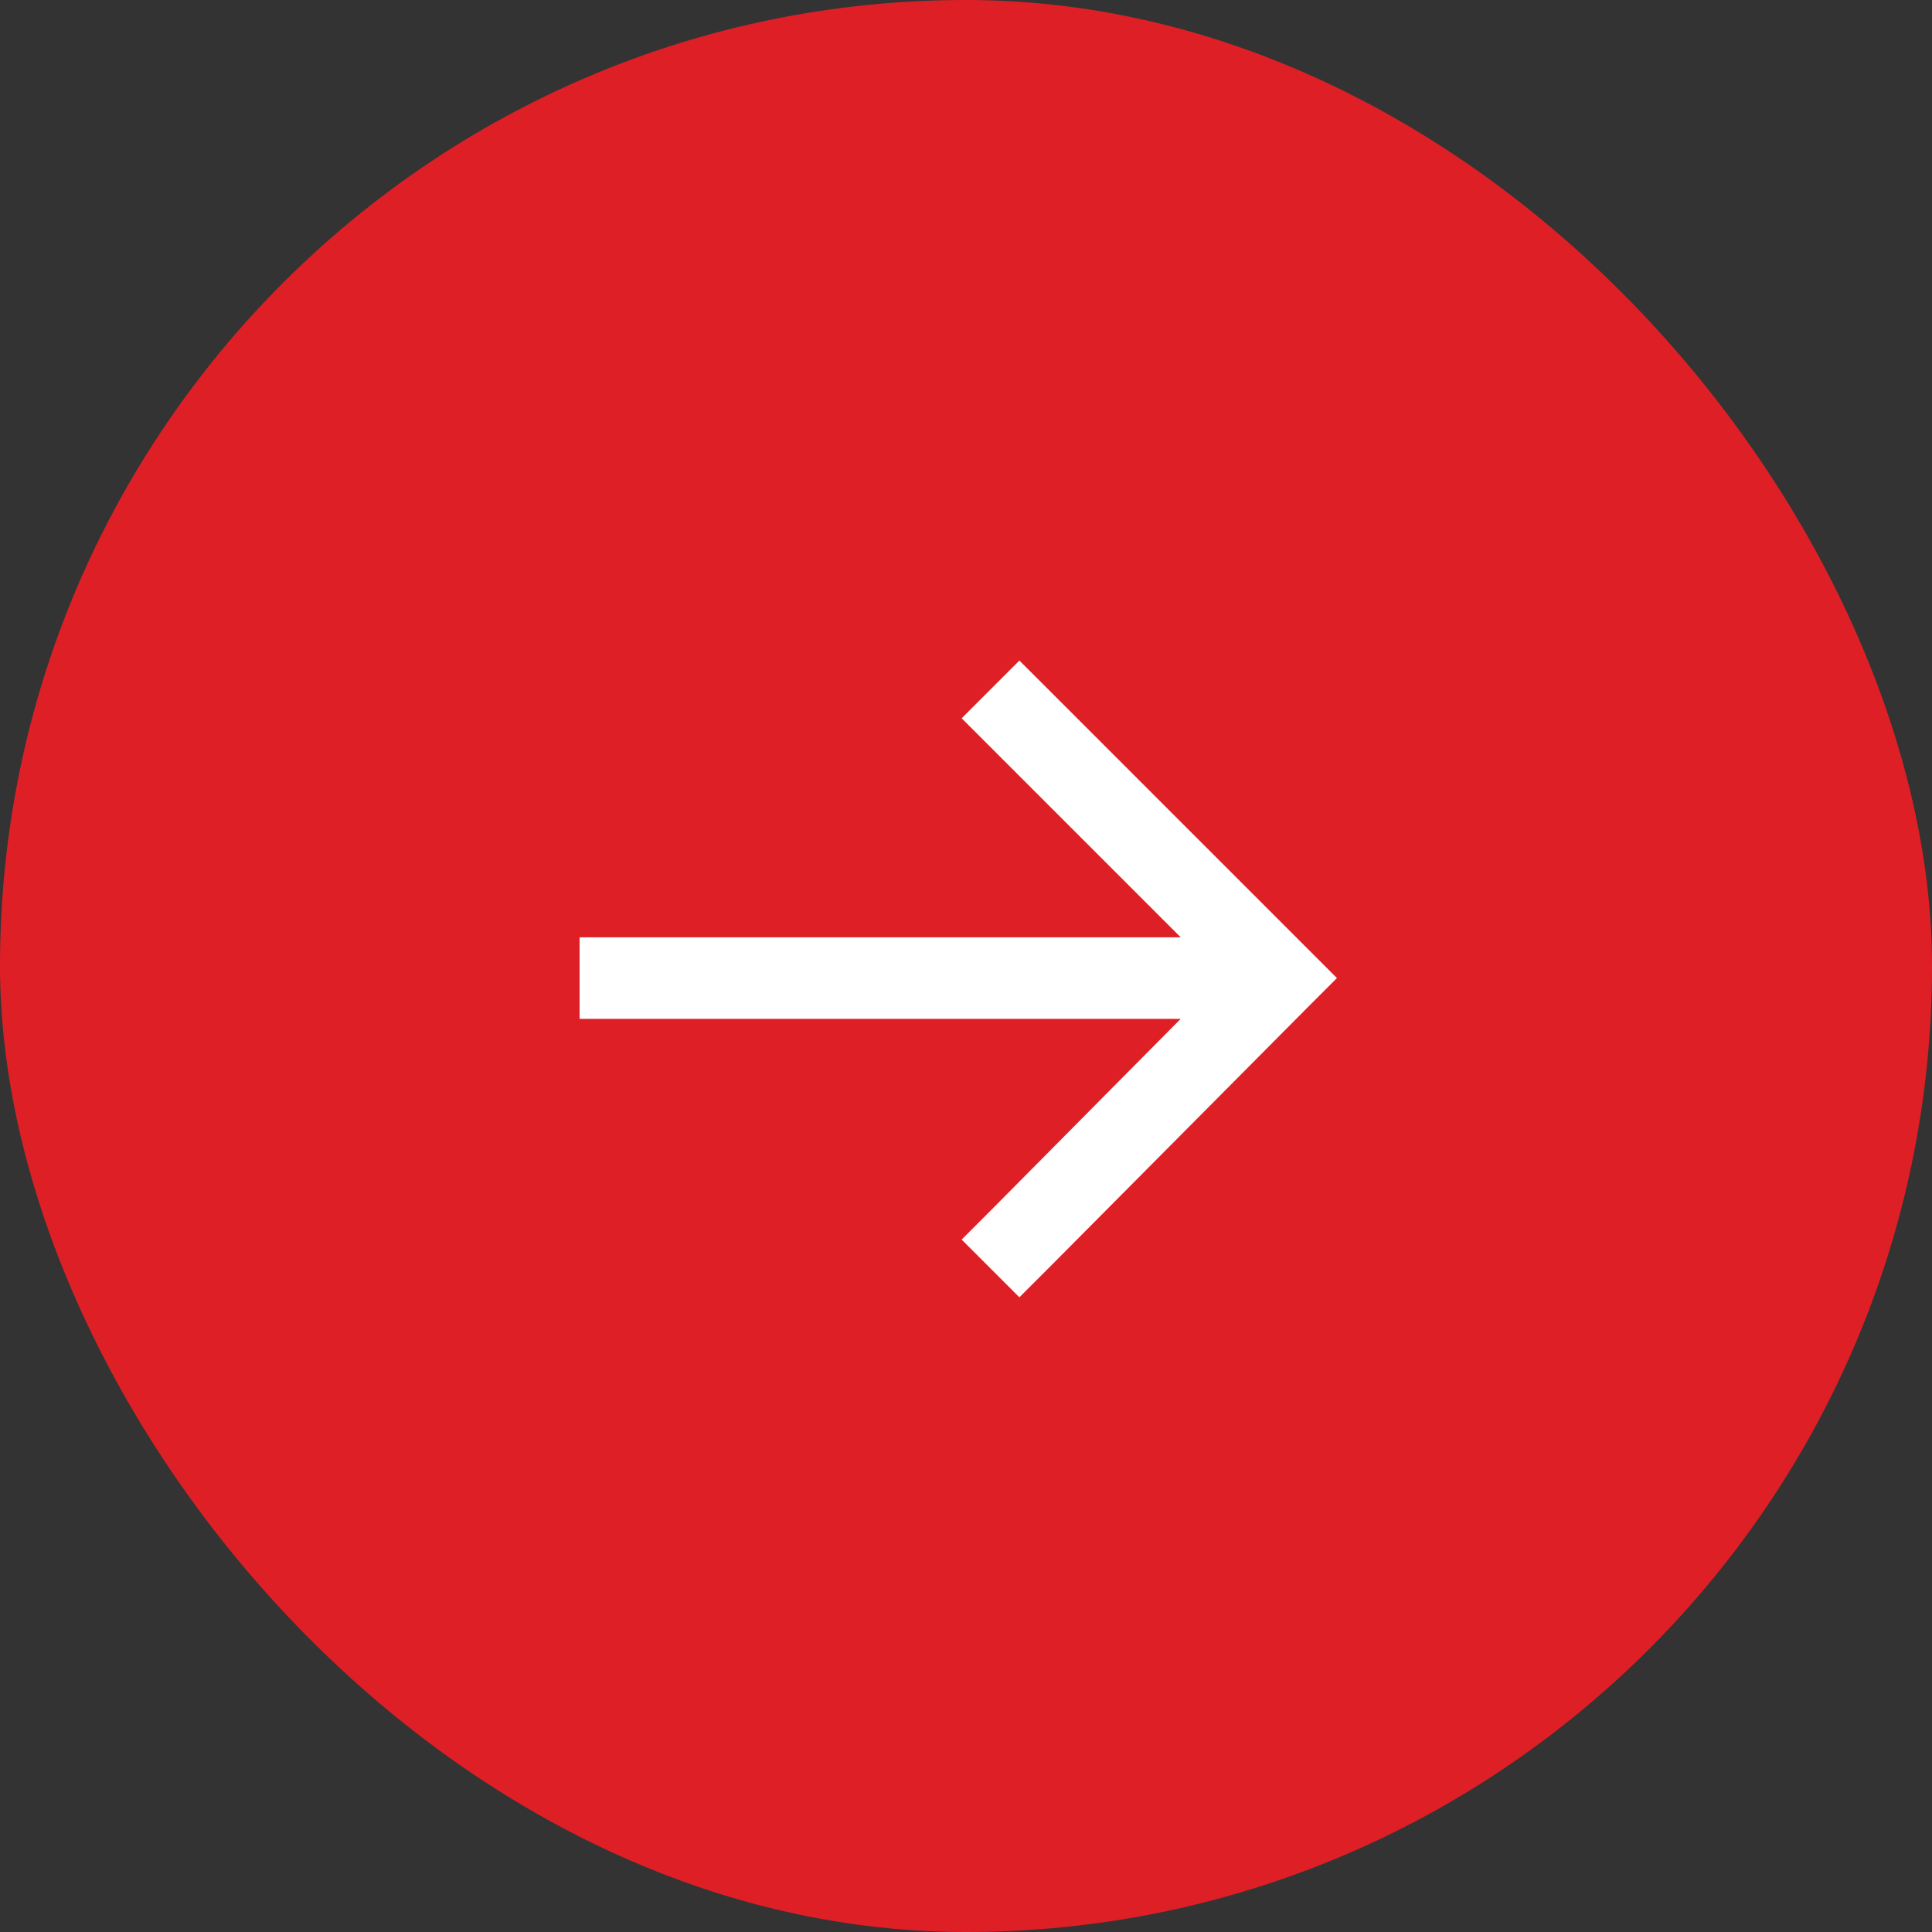 <svg width="40" height="40" viewBox="0 0 40 40" fill="none" xmlns="http://www.w3.org/2000/svg">
<rect x="0" y="0" width="40" height="40" fill="#333333" stroke="none"/>
<rect width="40" height="40" rx="20" fill="#DF1F26"/>
<path d="M27.082 20.848L21.703 26.262L21.105 26.859L19.91 25.664L20.508 25.066L24.445 21.094H12.844H12V19.406H12.844H24.445L20.508 15.469L19.91 14.871L21.105 13.676L21.703 14.273L27.082 19.652L27.68 20.25L27.082 20.848Z" fill="white"/>
</svg>
